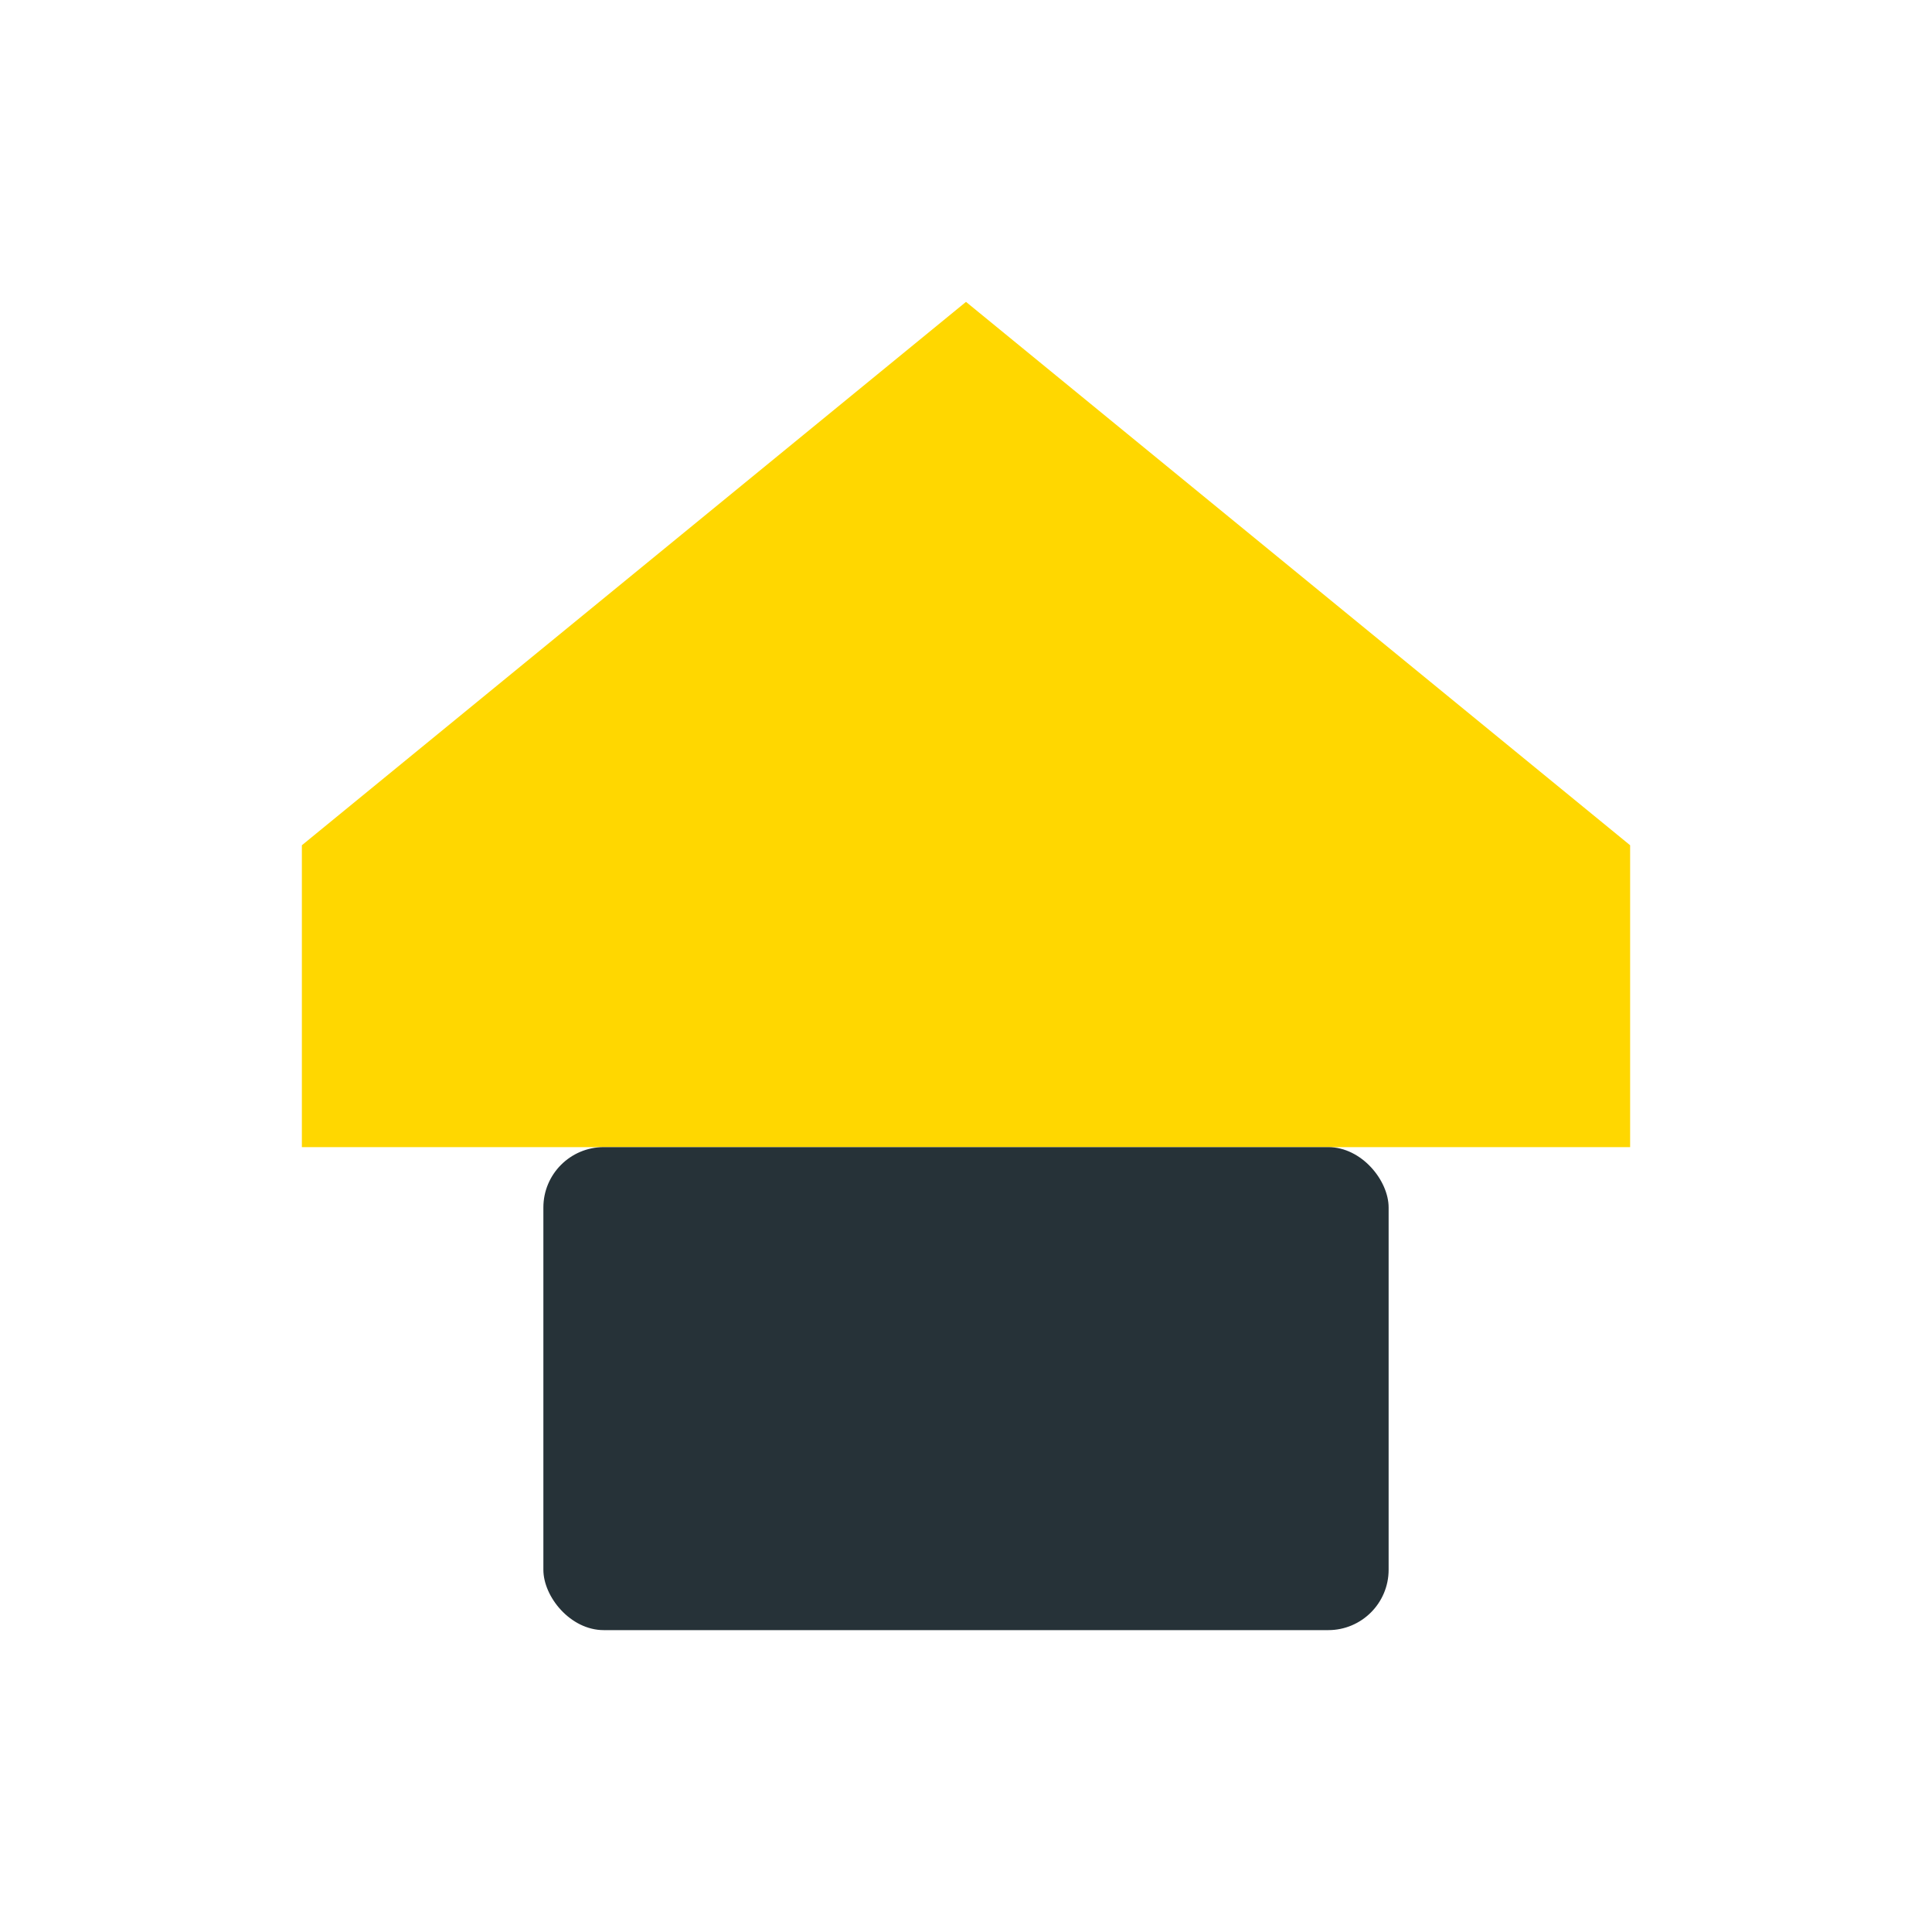 <?xml version="1.0" encoding="UTF-8"?>
<svg xmlns="http://www.w3.org/2000/svg" width="32" height="32" viewBox="0 0 32 32"><path d="M5 19V14l11-9 11 9v5" fill="#FFD700"/><rect x="9" y="19" width="14" height="8" rx="1" fill="#263238"/></svg>